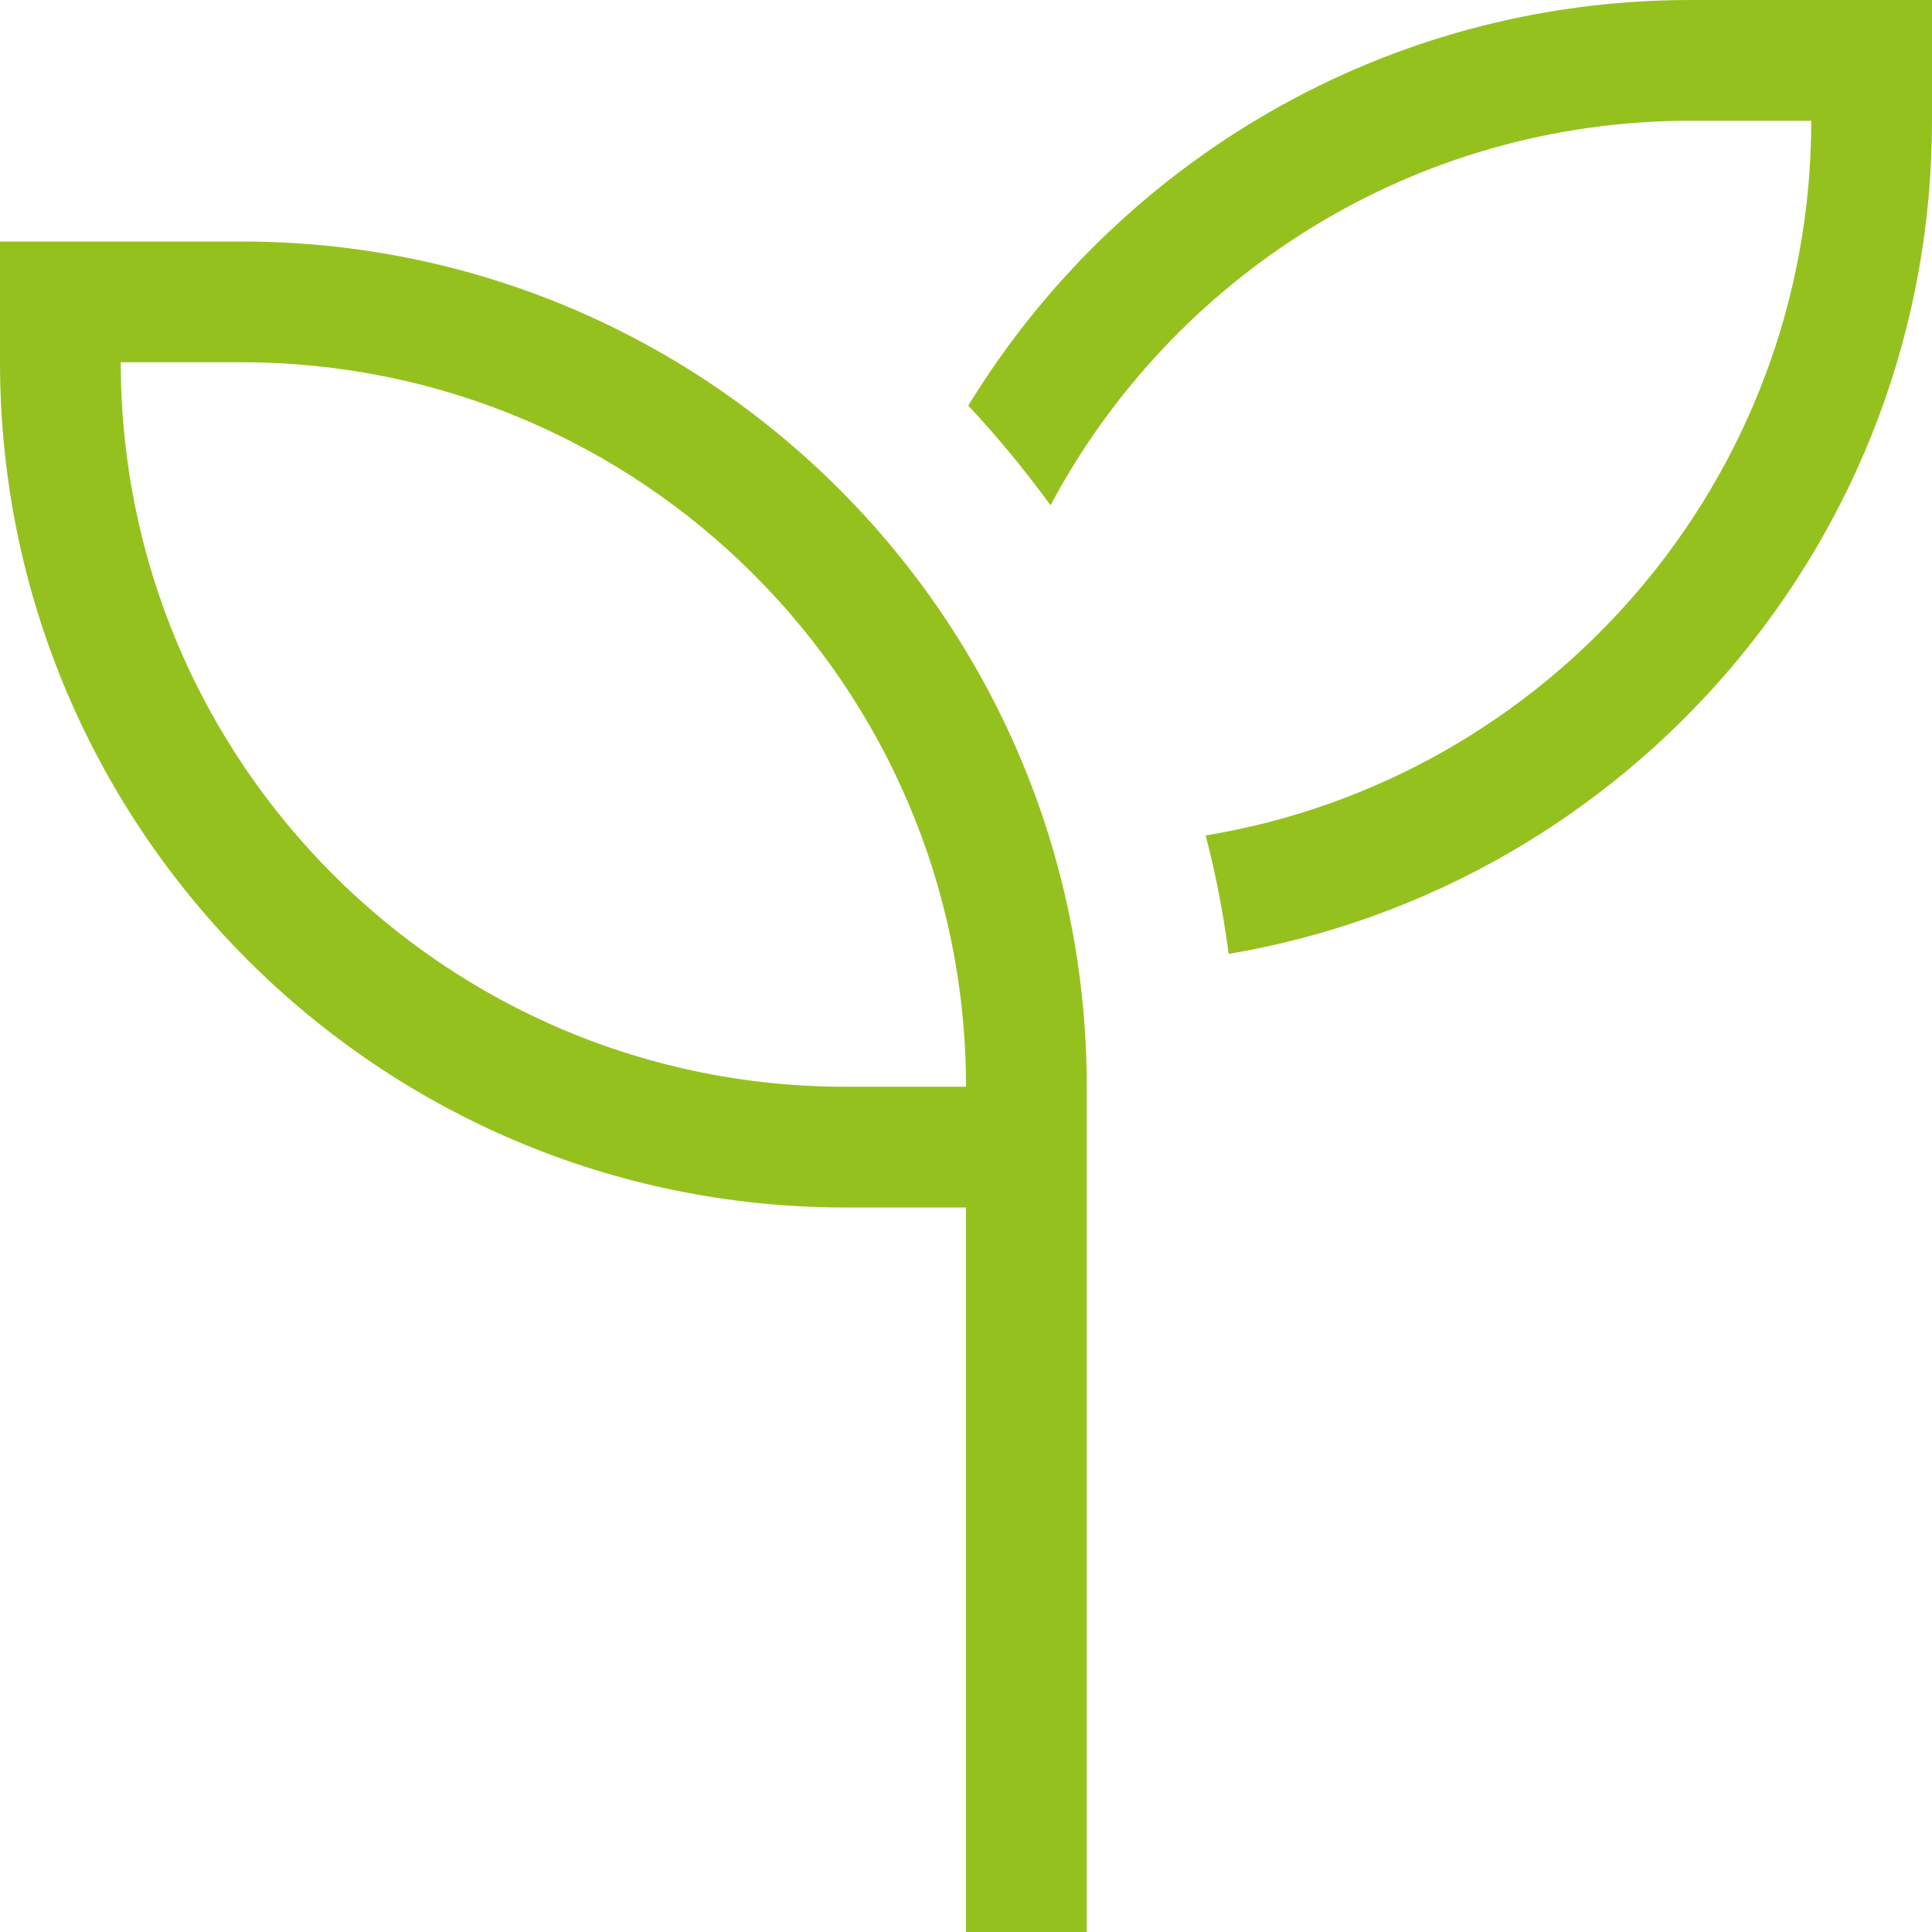 <svg width="70" height="70" viewBox="0 0 70 70" fill="none" xmlns="http://www.w3.org/2000/svg">
<g clip-path="url(#clip0_2512_13)">
<path d="M65.625 4.375C65.625 17.404 56.137 28.219 43.682 30.27C44.051 31.664 44.324 33.1 44.516 34.562C58.98 32.115 70 19.537 70 4.375V0H65.625H61.25C50.176 0 40.469 5.879 35.082 14.697C36.148 15.832 37.147 17.049 38.062 18.307C42.478 10.021 51.201 4.375 61.25 4.375H65.625ZM8.75 13.125C23.242 13.125 35 24.883 35 39.375H30.625C16.133 39.375 4.375 27.617 4.375 13.125H8.75ZM30.625 43.75H35V67.812V70H39.375V67.812V43.75V41.562V39.375C39.375 22.463 25.662 8.75 8.75 8.75H4.375H0V13.125C0 30.037 13.713 43.75 30.625 43.75Z" fill="#95C11F"/>
</g>
<defs>
<clipPath id="clip0_2512_13">
<rect width="70" height="70" fill="white"/>
</clipPath>
</defs>
</svg>
